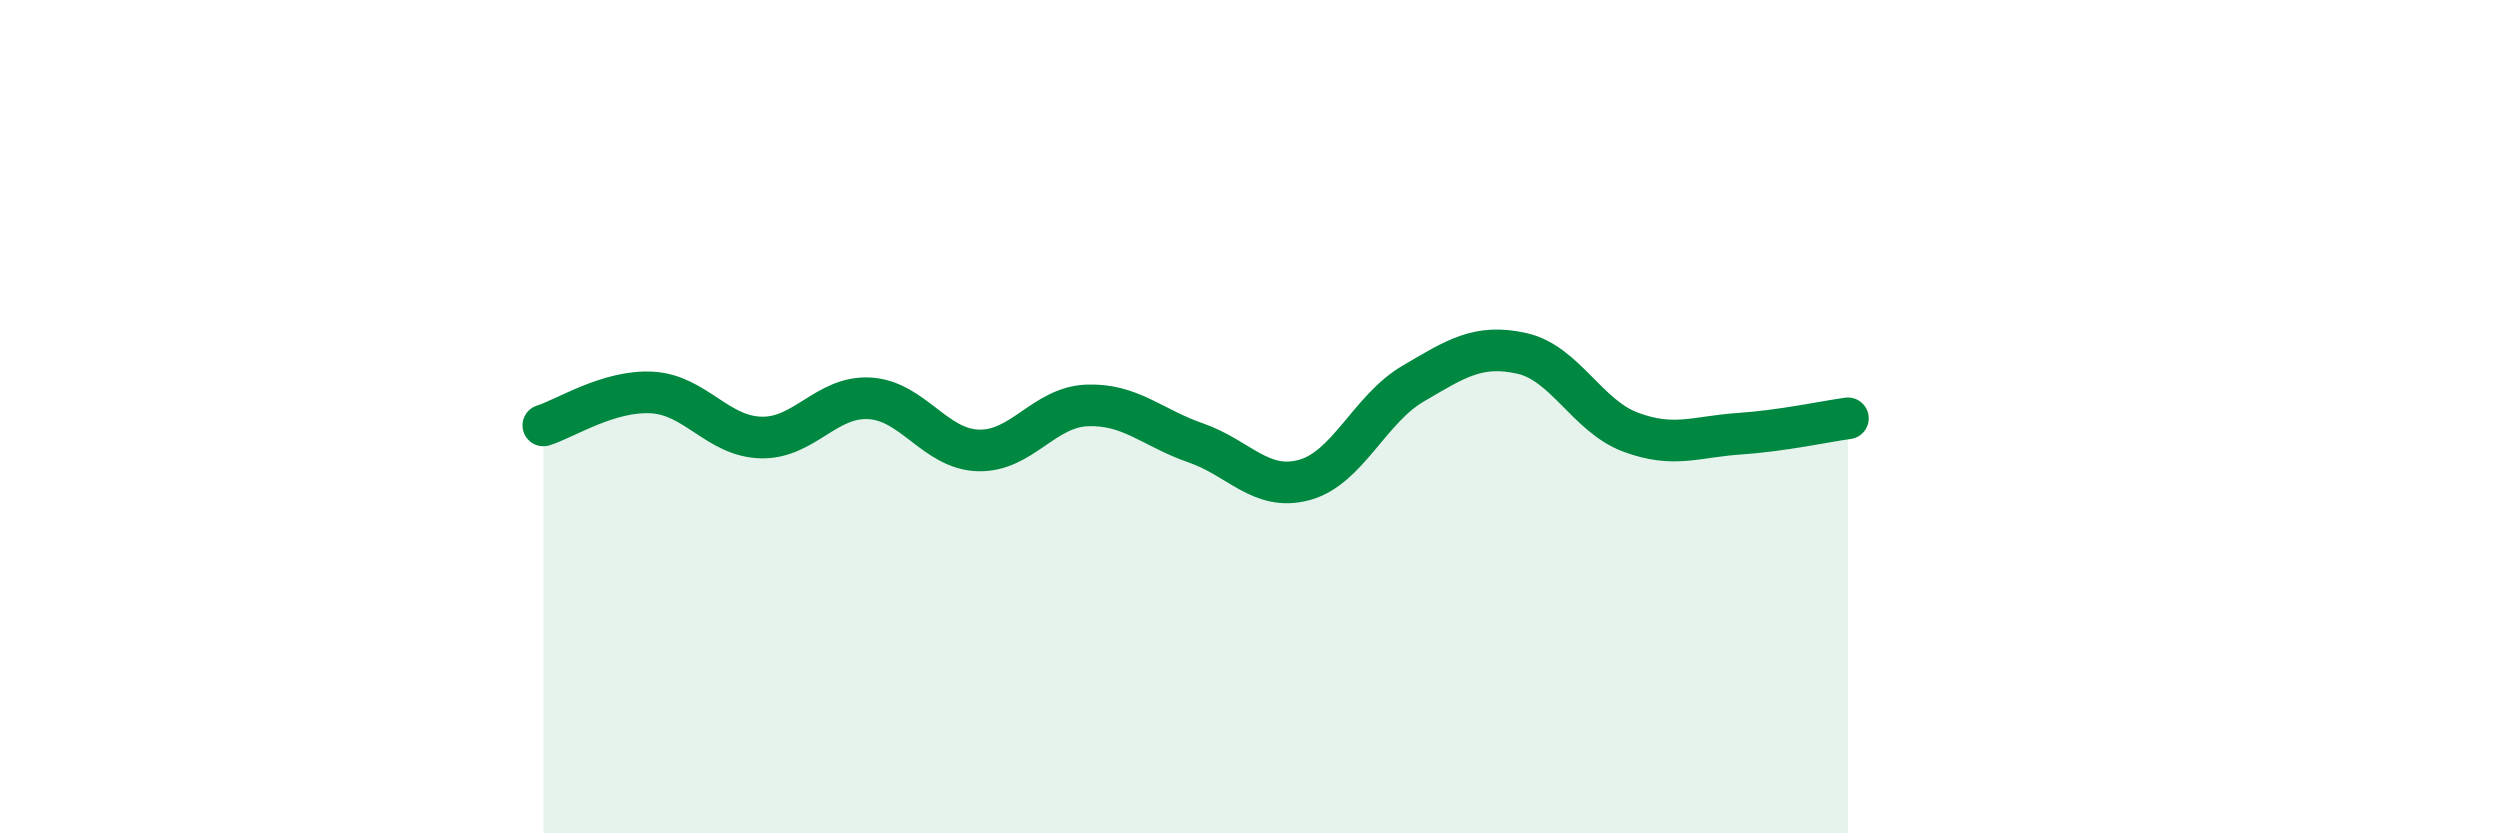
    <svg width="60" height="20" viewBox="0 0 60 20" xmlns="http://www.w3.org/2000/svg">
      <path
        d="M 13.04,10.21 C 13.56,10.05 14.61,9.36 15.65,9.42 C 16.69,9.48 17.22,10.47 18.26,10.5 C 19.3,10.53 19.83,9.5 20.87,9.56 C 21.91,9.62 22.44,10.78 23.48,10.81 C 24.52,10.84 25.05,9.77 26.09,9.73 C 27.13,9.69 27.66,10.27 28.7,10.63 C 29.74,10.99 30.26,11.8 31.3,11.52 C 32.34,11.24 32.87,9.82 33.91,9.21 C 34.95,8.6 35.48,8.25 36.52,8.48 C 37.56,8.71 38.09,9.98 39.13,10.37 C 40.17,10.76 40.7,10.48 41.74,10.41 C 42.78,10.34 43.83,10.11 44.35,10.04L44.35 20L13.04 20Z"
        fill="#008740"
        opacity="0.1"
        stroke-linecap="round"
        stroke-linejoin="round"
      />
      <path
        d="M 13.04,10.21 C 13.56,10.05 14.61,9.36 15.65,9.42 C 16.69,9.48 17.22,10.47 18.26,10.5 C 19.3,10.53 19.83,9.5 20.87,9.56 C 21.91,9.62 22.44,10.78 23.48,10.81 C 24.52,10.84 25.05,9.77 26.09,9.73 C 27.13,9.69 27.66,10.27 28.7,10.63 C 29.74,10.99 30.26,11.8 31.3,11.52 C 32.34,11.24 32.87,9.82 33.91,9.21 C 34.95,8.6 35.48,8.25 36.52,8.48 C 37.56,8.71 38.09,9.98 39.13,10.37 C 40.17,10.76 40.7,10.48 41.74,10.41 C 42.78,10.34 43.83,10.11 44.35,10.04"
        stroke="#008740"
        stroke-width="1"
        fill="none"
        stroke-linecap="round"
        stroke-linejoin="round"
      />
    </svg>
  
